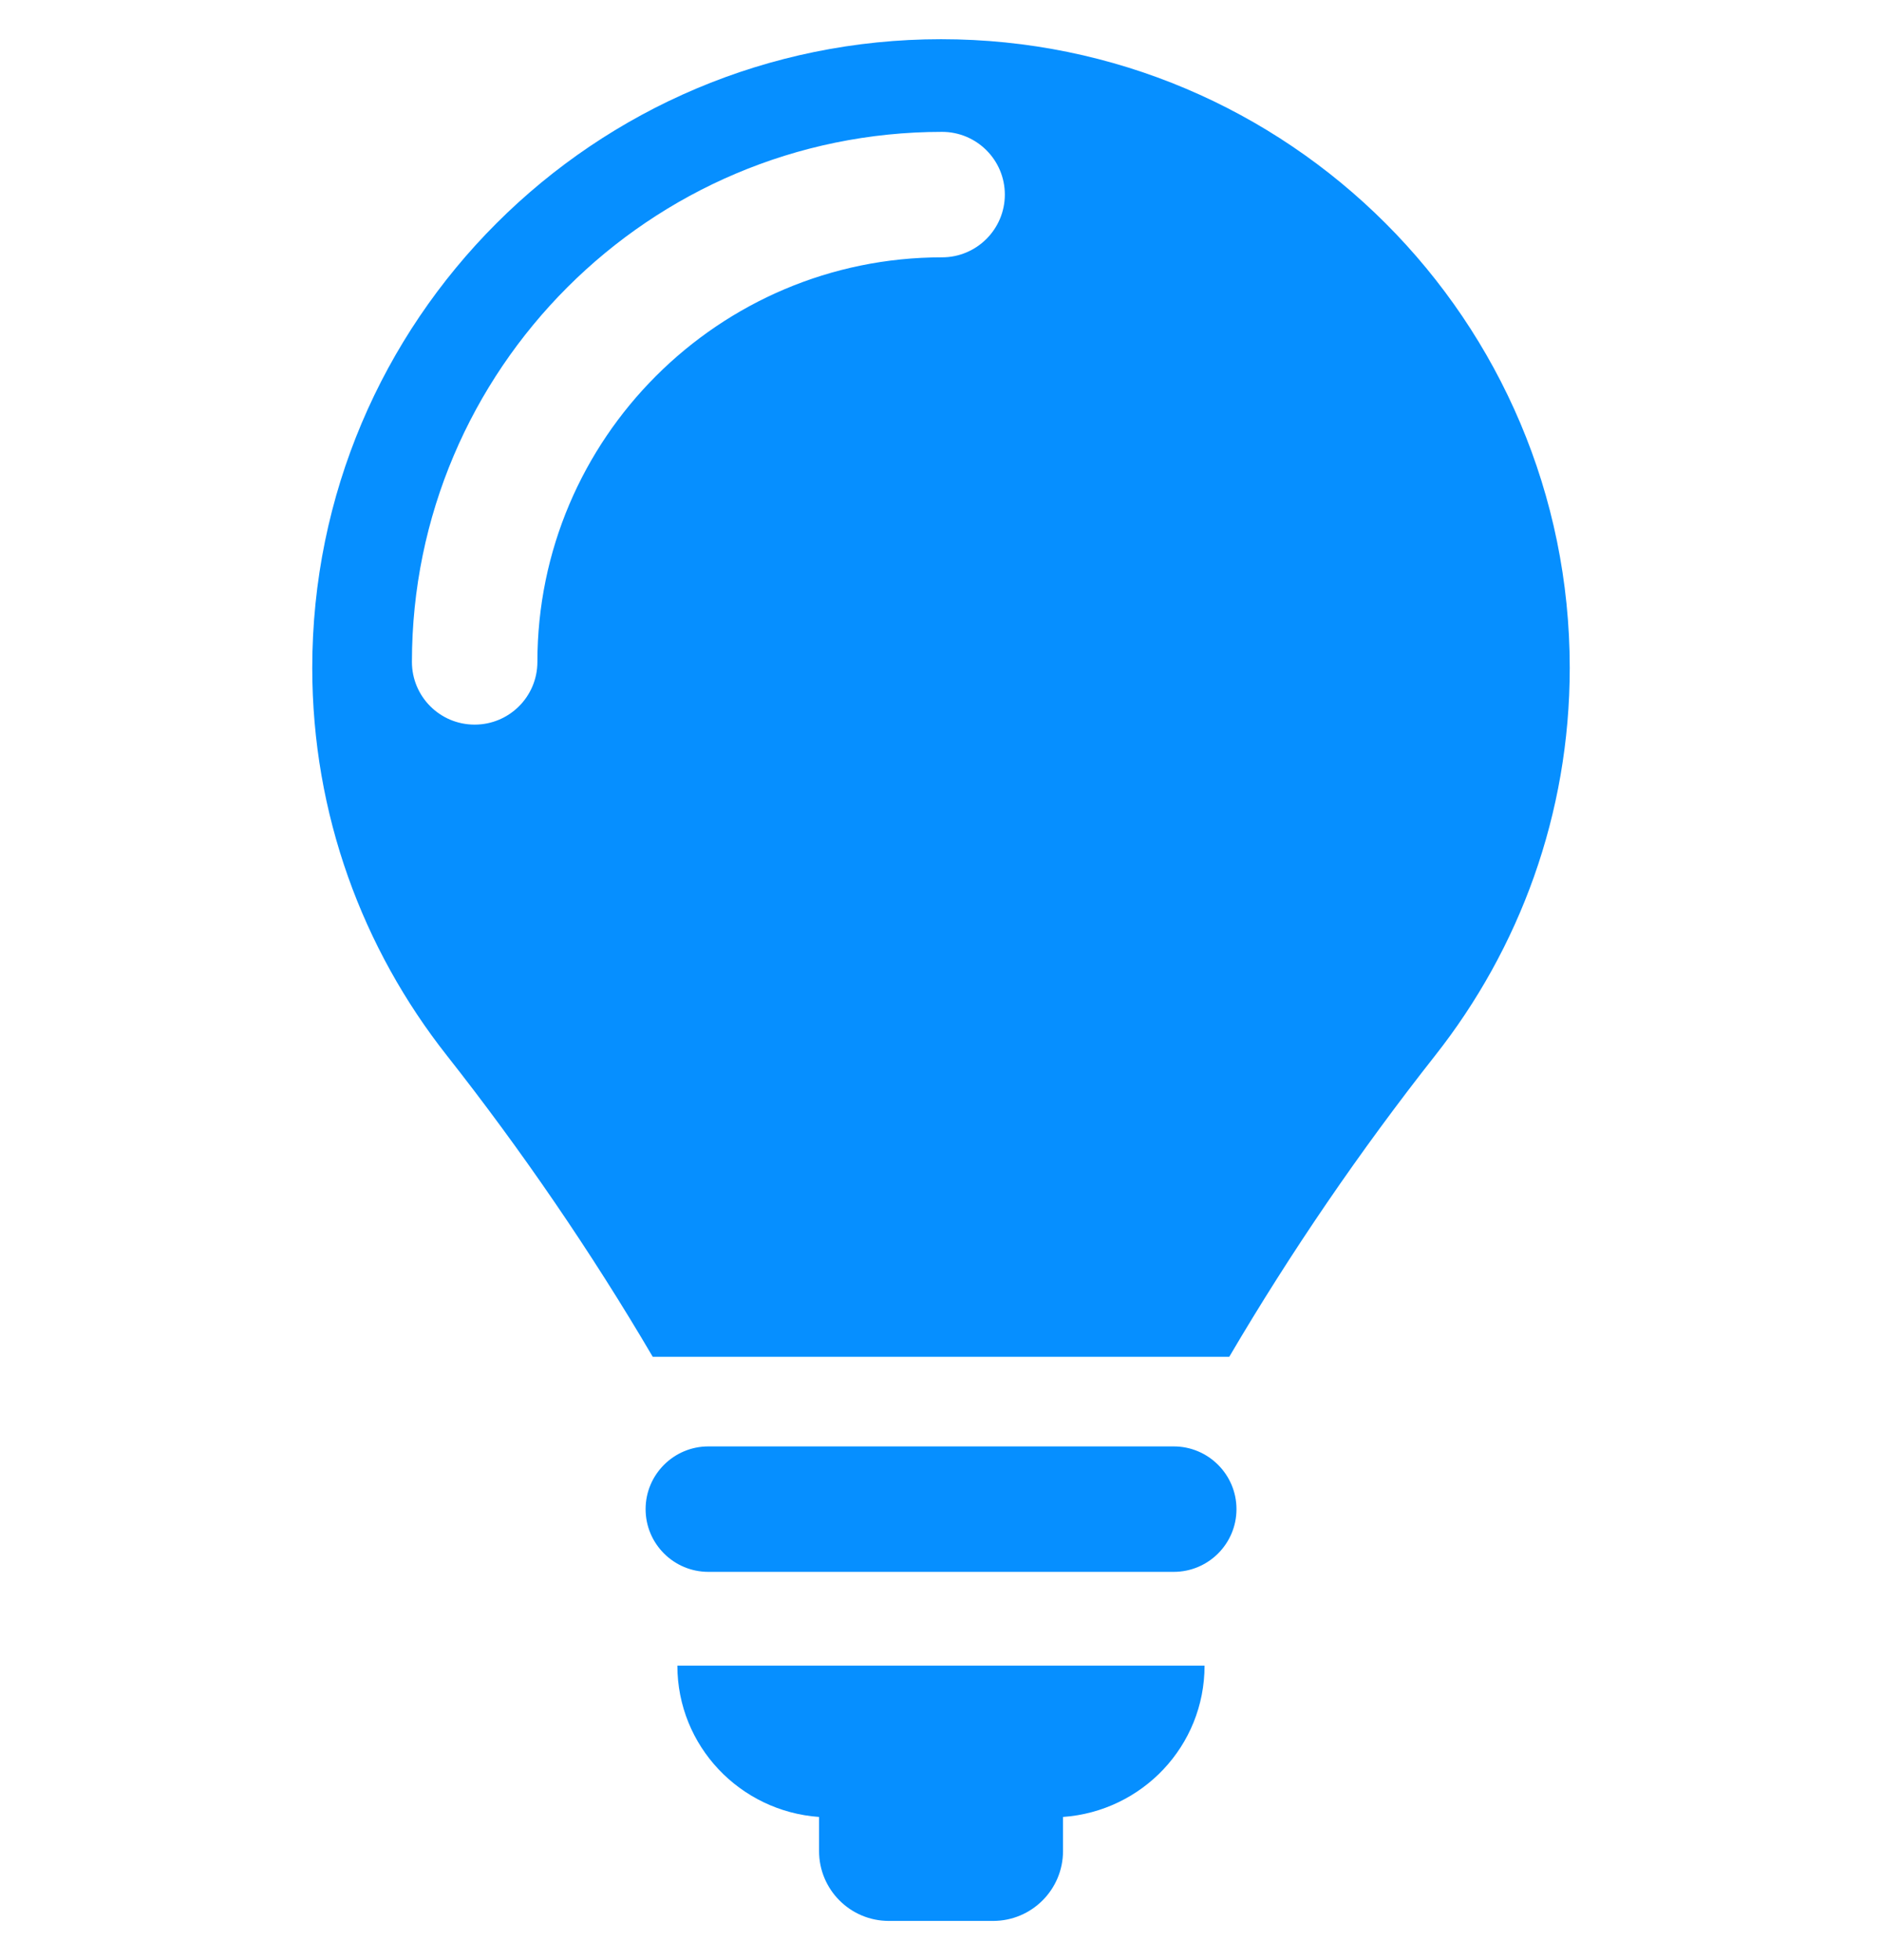 <svg width="24" height="25" viewBox="0 0 24 25" fill="none" xmlns="http://www.w3.org/2000/svg">
<g clip-path="url(#clip0_5204_668)">
<path d="M14.968 18.448H9.033C8.592 18.448 8.233 18.807 8.233 19.248C8.233 19.69 8.592 20.048 9.033 20.048H14.968C15.409 20.048 15.768 19.69 15.768 19.248C15.768 18.807 15.409 18.448 14.968 18.448ZM10.445 23.174V23.609C10.445 24.101 10.843 24.5 11.335 24.5H12.665C13.156 24.5 13.556 24.101 13.556 23.609V23.174C14.564 23.102 15.361 22.27 15.361 21.244H8.638C8.639 22.27 9.437 23.102 10.445 23.174ZM12.001 0.5C7.572 0.5 3.982 4.09 3.982 8.518C3.982 10.386 4.625 12.101 5.699 13.463C6.648 14.667 7.548 15.982 8.324 17.305H15.676C16.46 15.97 17.343 14.679 18.302 13.462C19.375 12.101 20.018 10.386 20.018 8.518C20.018 4.09 16.428 0.5 12.001 0.5ZM12.014 3.282C9.167 3.282 6.853 5.597 6.853 8.442C6.853 8.884 6.495 9.242 6.053 9.242C5.61 9.242 5.253 8.884 5.253 8.442C5.253 4.715 8.285 1.682 12.014 1.682C12.455 1.682 12.814 2.04 12.814 2.482C12.814 2.923 12.455 3.282 12.014 3.282Z" fill="#068FFF"/>
</g>
<defs>
<clipPath id="clip0_5204_668">
<rect width="24" height="24" fill="white" transform="translate(0 0.5)"/>
</clipPath>
</defs>
</svg>

